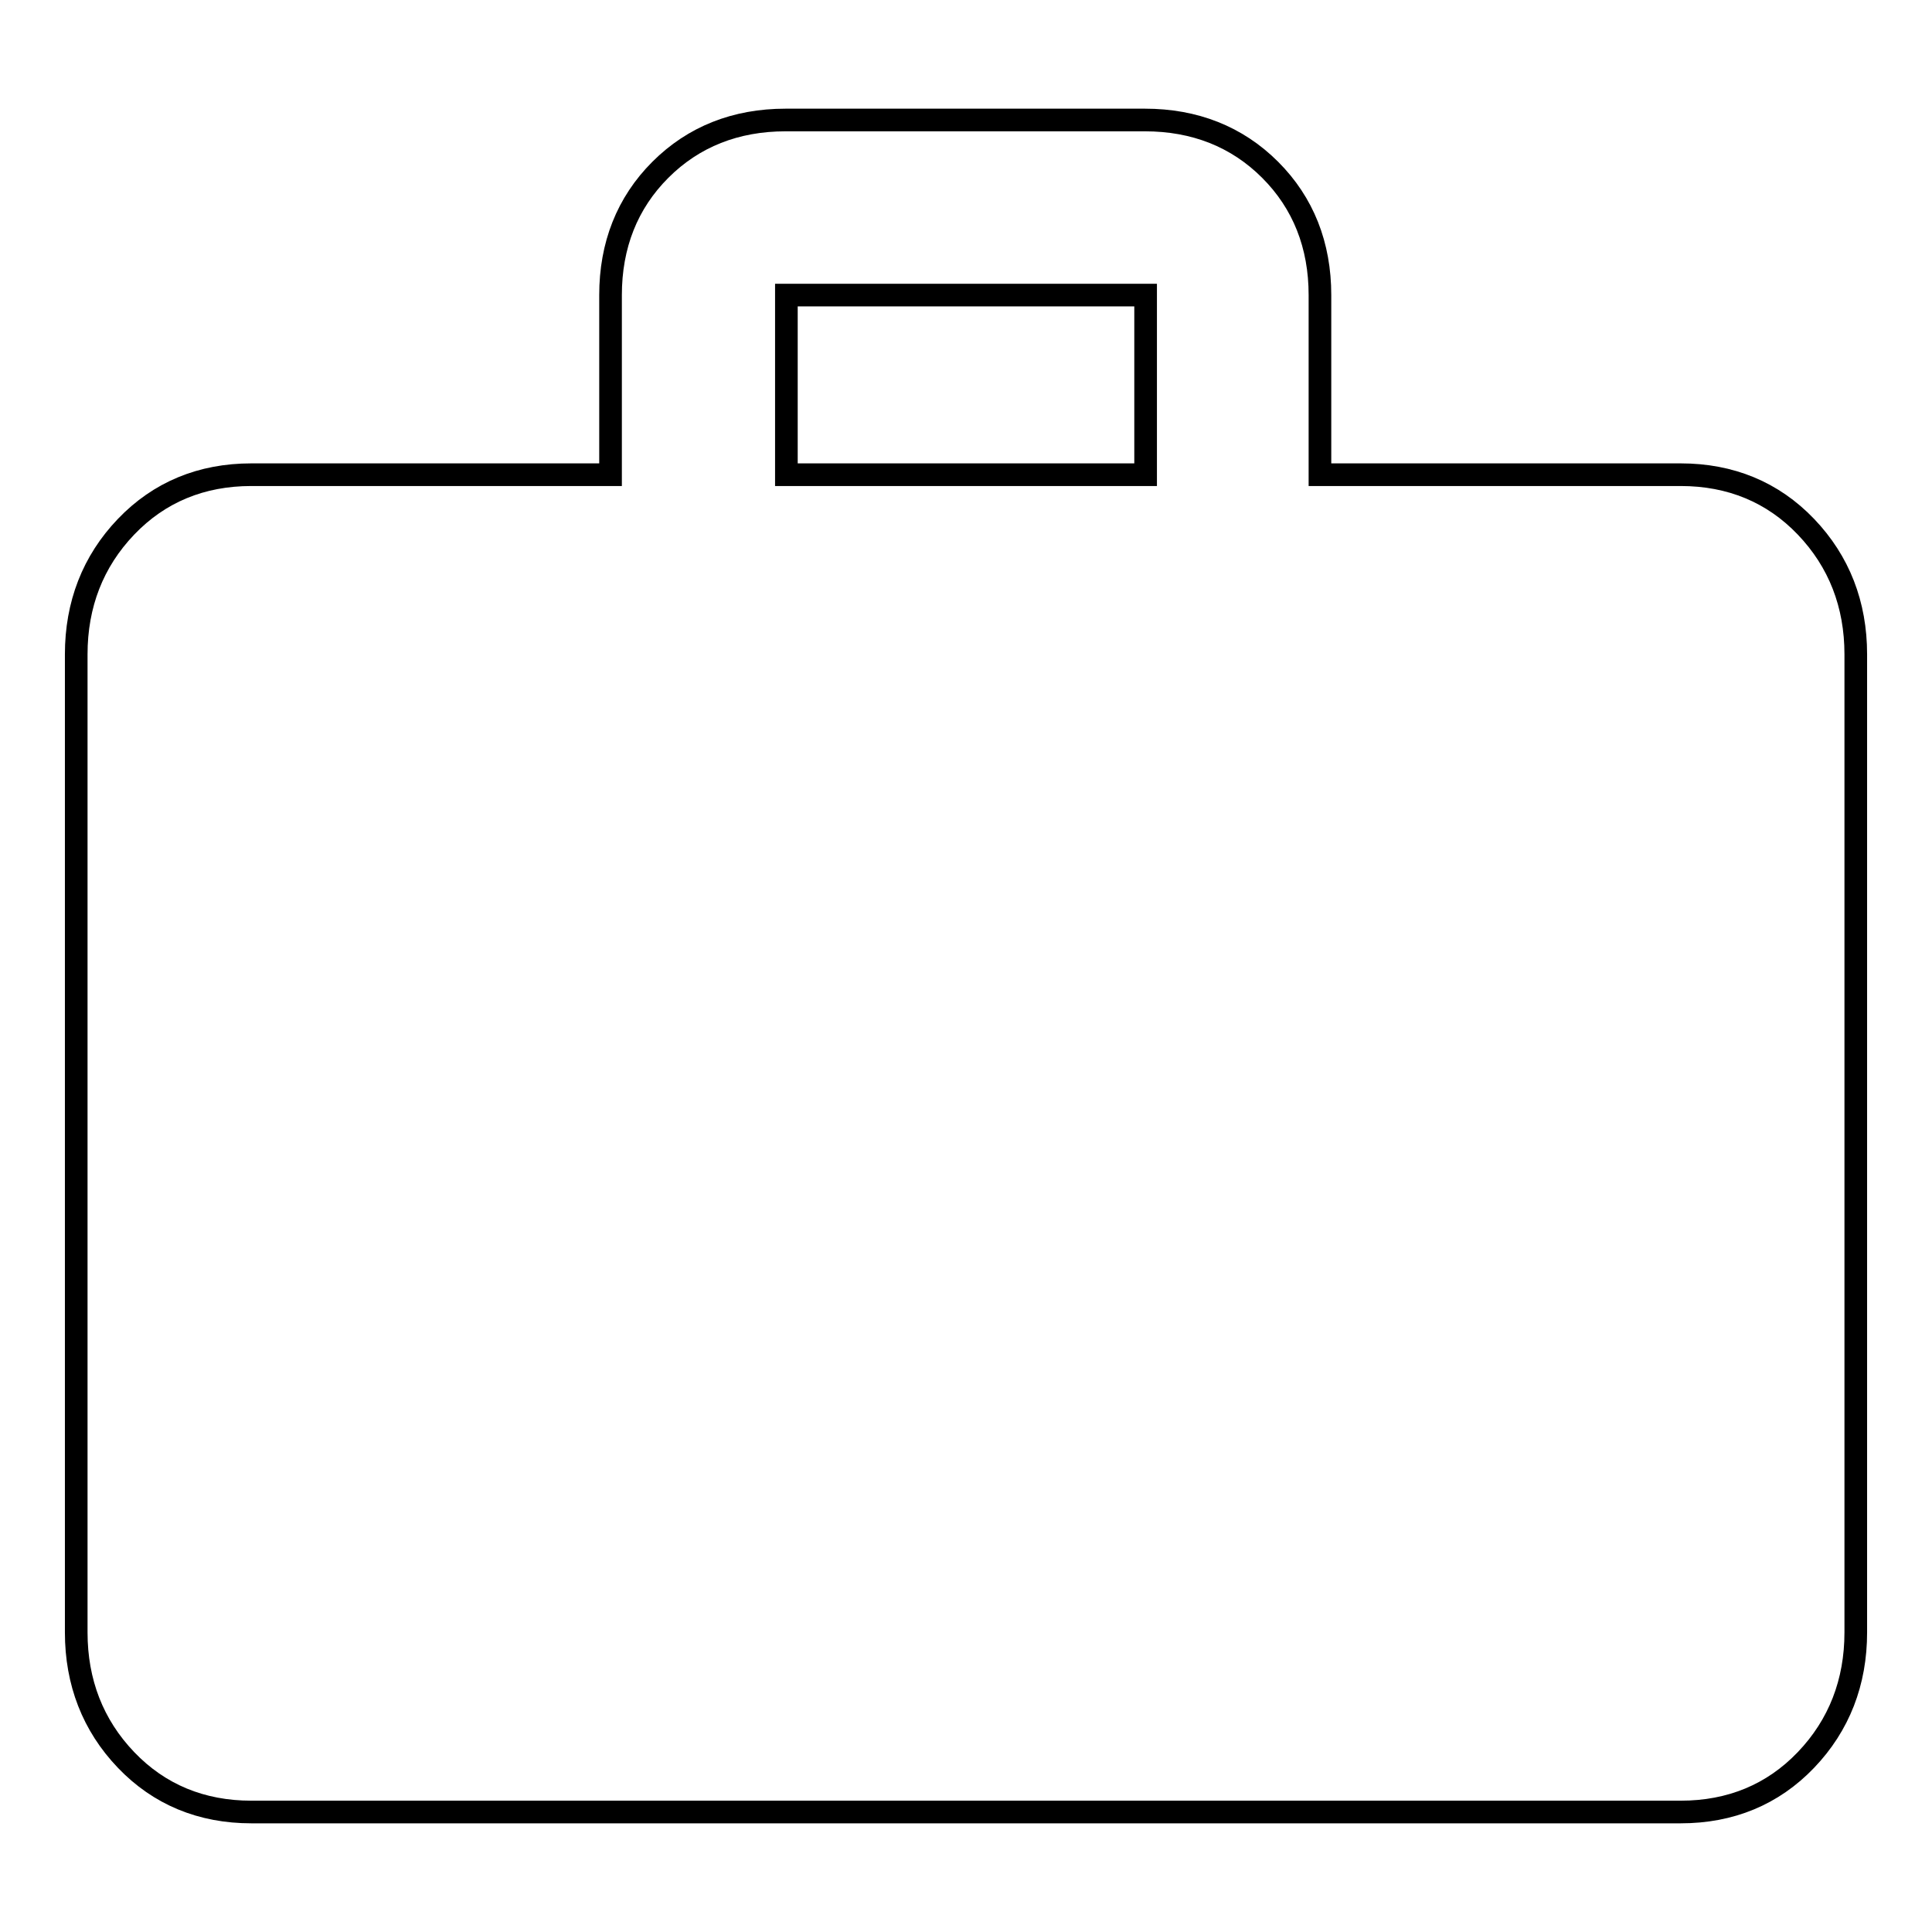 <?xml version="1.0" encoding="utf-8"?>
<!-- Svg Vector Icons : http://www.onlinewebfonts.com/icon -->
<!DOCTYPE svg PUBLIC "-//W3C//DTD SVG 1.1//EN" "http://www.w3.org/Graphics/SVG/1.1/DTD/svg11.dtd">
<svg version="1.1" xmlns="http://www.w3.org/2000/svg" xmlns:xlink="http://www.w3.org/1999/xlink" x="0px" y="0px" viewBox="0 0 256 256" enable-background="new 0 0 256 256" xml:space="preserve">
<g><g><g><path stroke-width="3" fill-opacity="0" stroke="#000000"  d="M151.8,62.9V39.1h-47.6v23.8H151.8z M222.7,62.9c6.6,0,12.2,2.3,16.6,6.9c4.4,4.6,6.6,10.3,6.6,16.9v129.6c0,6.6-2.2,12.3-6.6,16.9c-4.4,4.6-10,6.9-16.6,6.9H33.3c-6.6,0-12.2-2.3-16.6-6.9c-4.4-4.6-6.6-10.3-6.6-16.9V86.7c0-6.6,2.2-12.3,6.6-16.9s10-6.9,16.6-6.9h47.6V39.1c0-6.6,2.2-12.2,6.6-16.6s10-6.6,16.6-6.6h47.6c6.6,0,12.2,2.2,16.6,6.6c4.4,4.4,6.6,10,6.6,16.6v23.8L222.7,62.9L222.7,62.9z"/></g></g></g>
</svg>